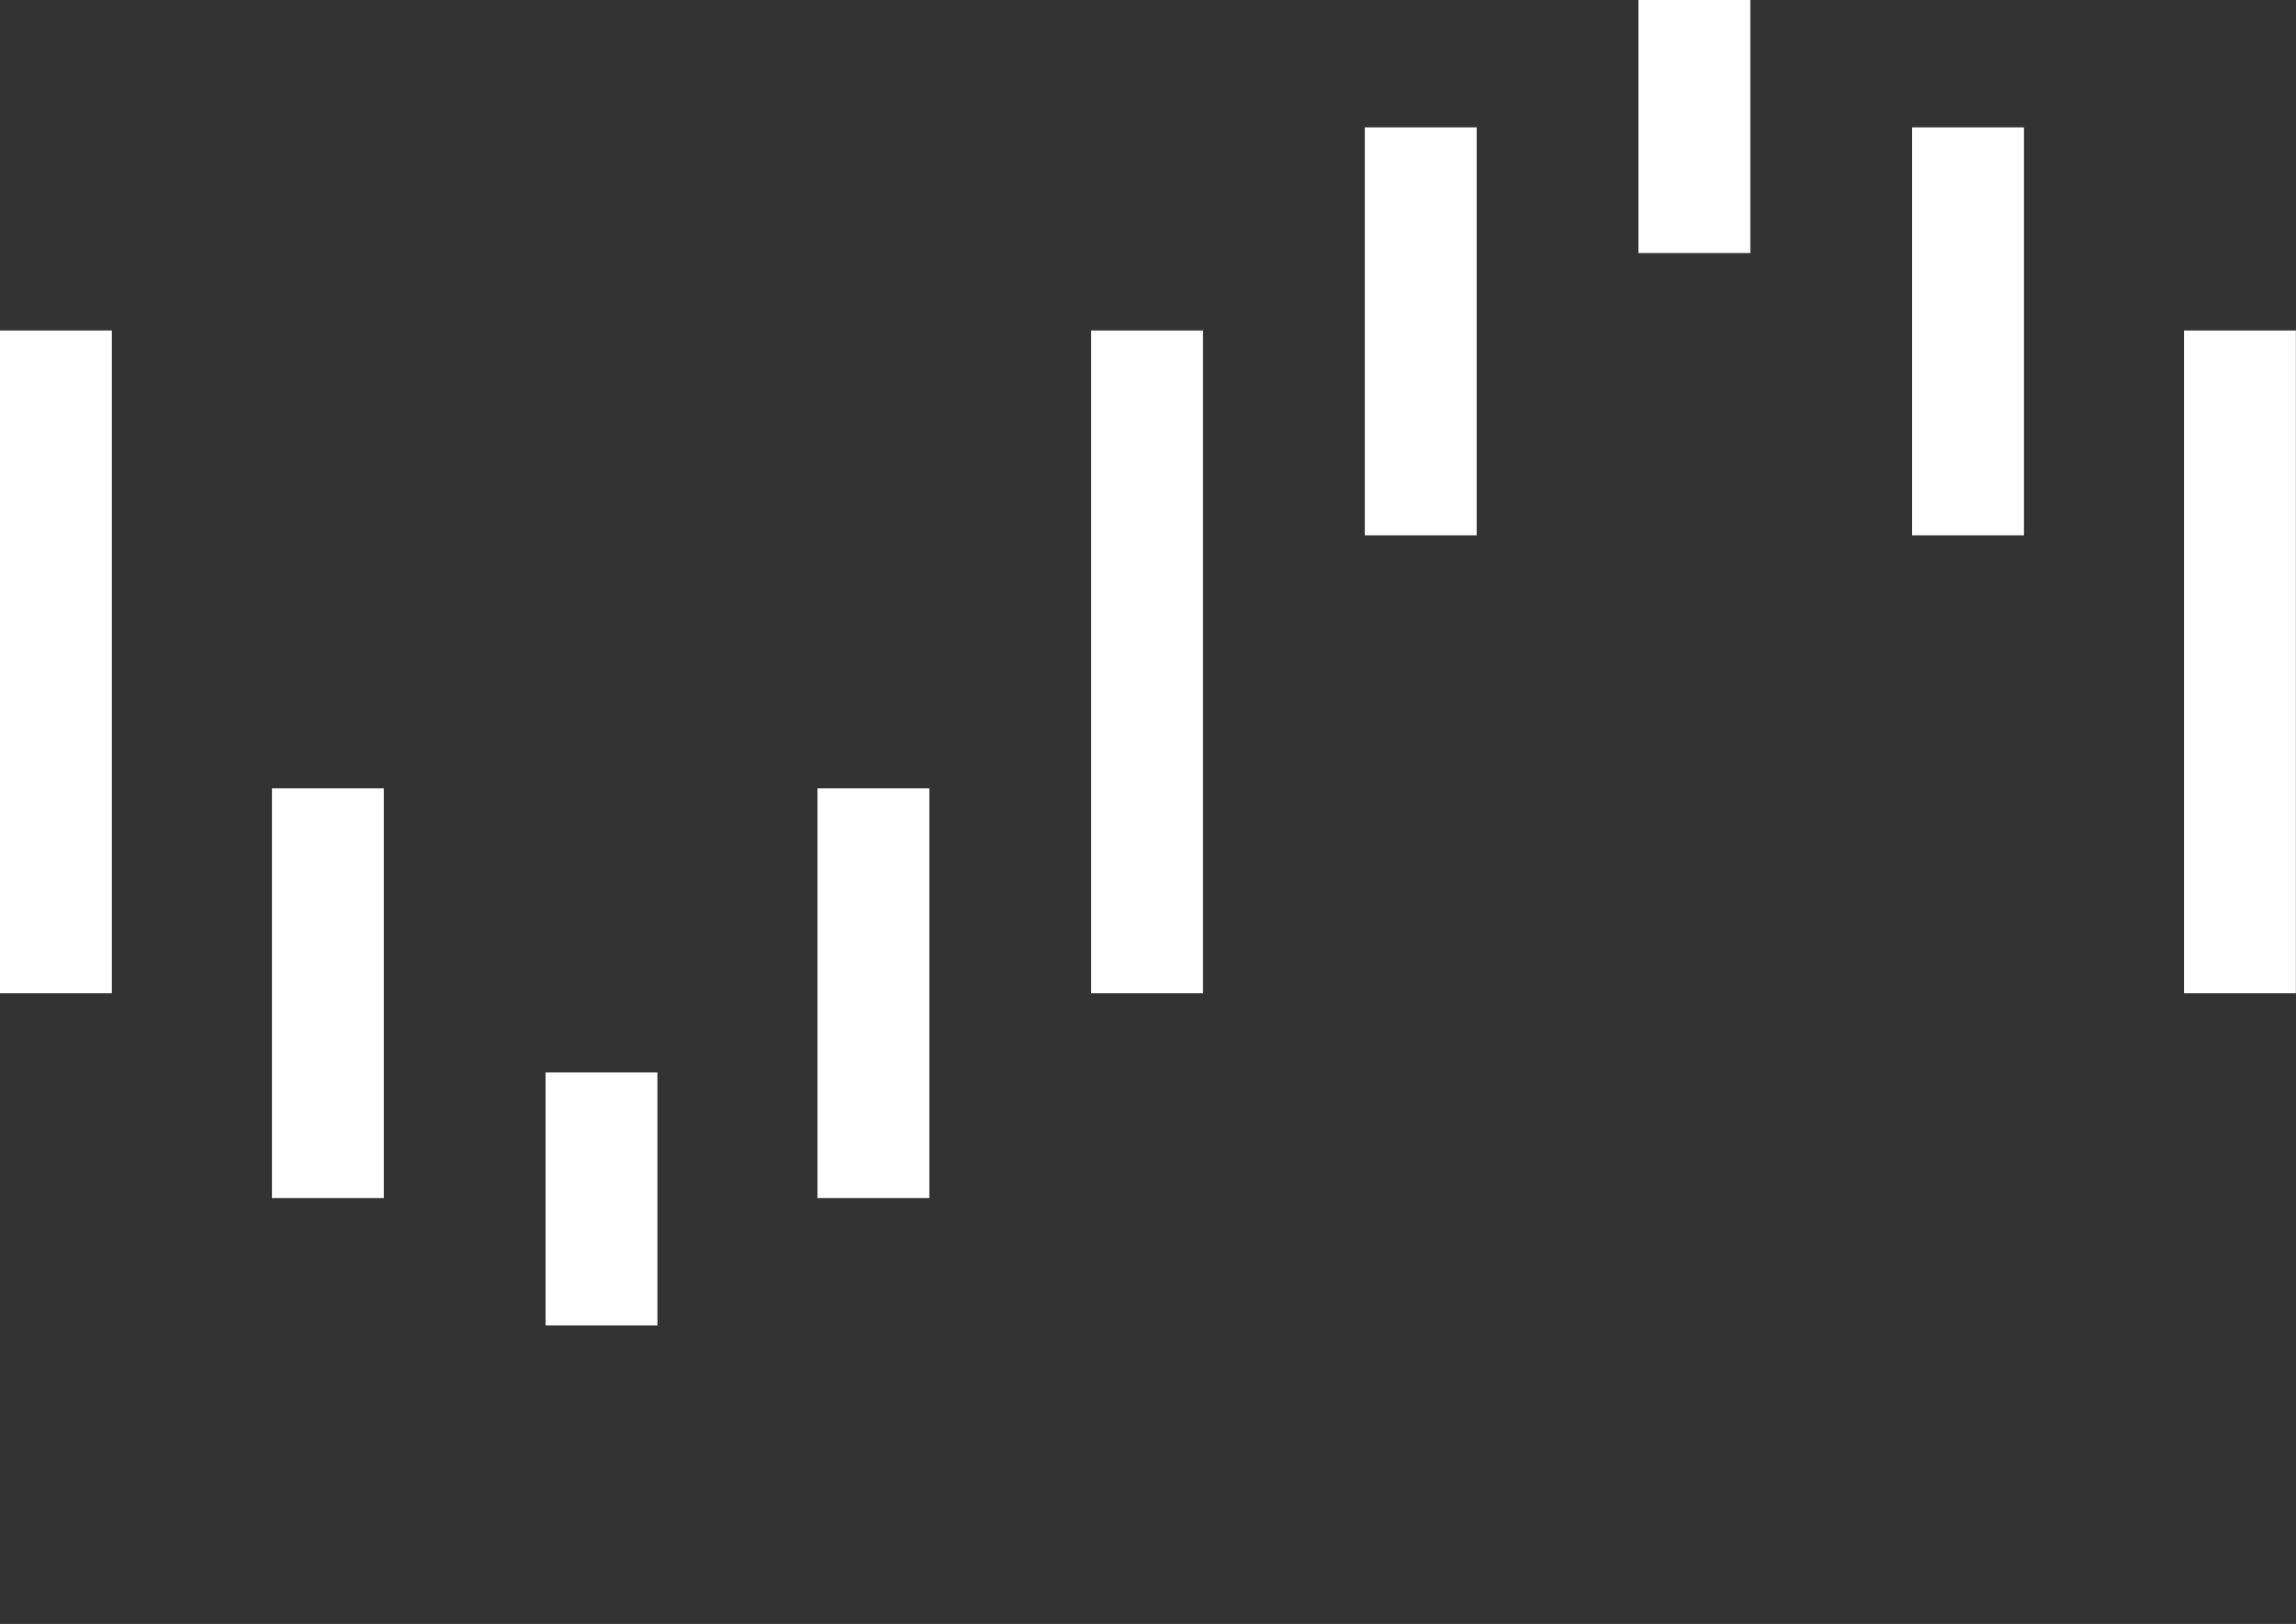 <svg xmlns="http://www.w3.org/2000/svg" xml:space="preserve" stroke-miterlimit="10" style="fill-rule:nonzero;clip-rule:evenodd;stroke-linecap:round;stroke-linejoin:round" viewBox="0 0 100.004 70.72"><rect x="0" y="0" width="100.004" height="70.72" fill="#333333" stroke="none"/><path fill="#fff" d="M47.525 14.393h4.873v28.86h-4.873v-28.86ZM4.872 43.252H0v-28.86h4.872v28.86Zm18.89 3.448h4.873V57.72h-4.872V46.7ZM11.845 34.332h4.872v17.84h-4.872v-17.84Zm23.762 0h4.873v17.84h-4.873v-17.84Zm59.52-19.94h4.872v28.86h-4.872v-28.86Zm-18.89-3.373h-4.873V0h4.872v11.02Zm11.918 12.294h-4.872V5.547h4.872v17.766Zm-23.837 0h-4.873V5.547h4.873v17.766Z"/></svg>